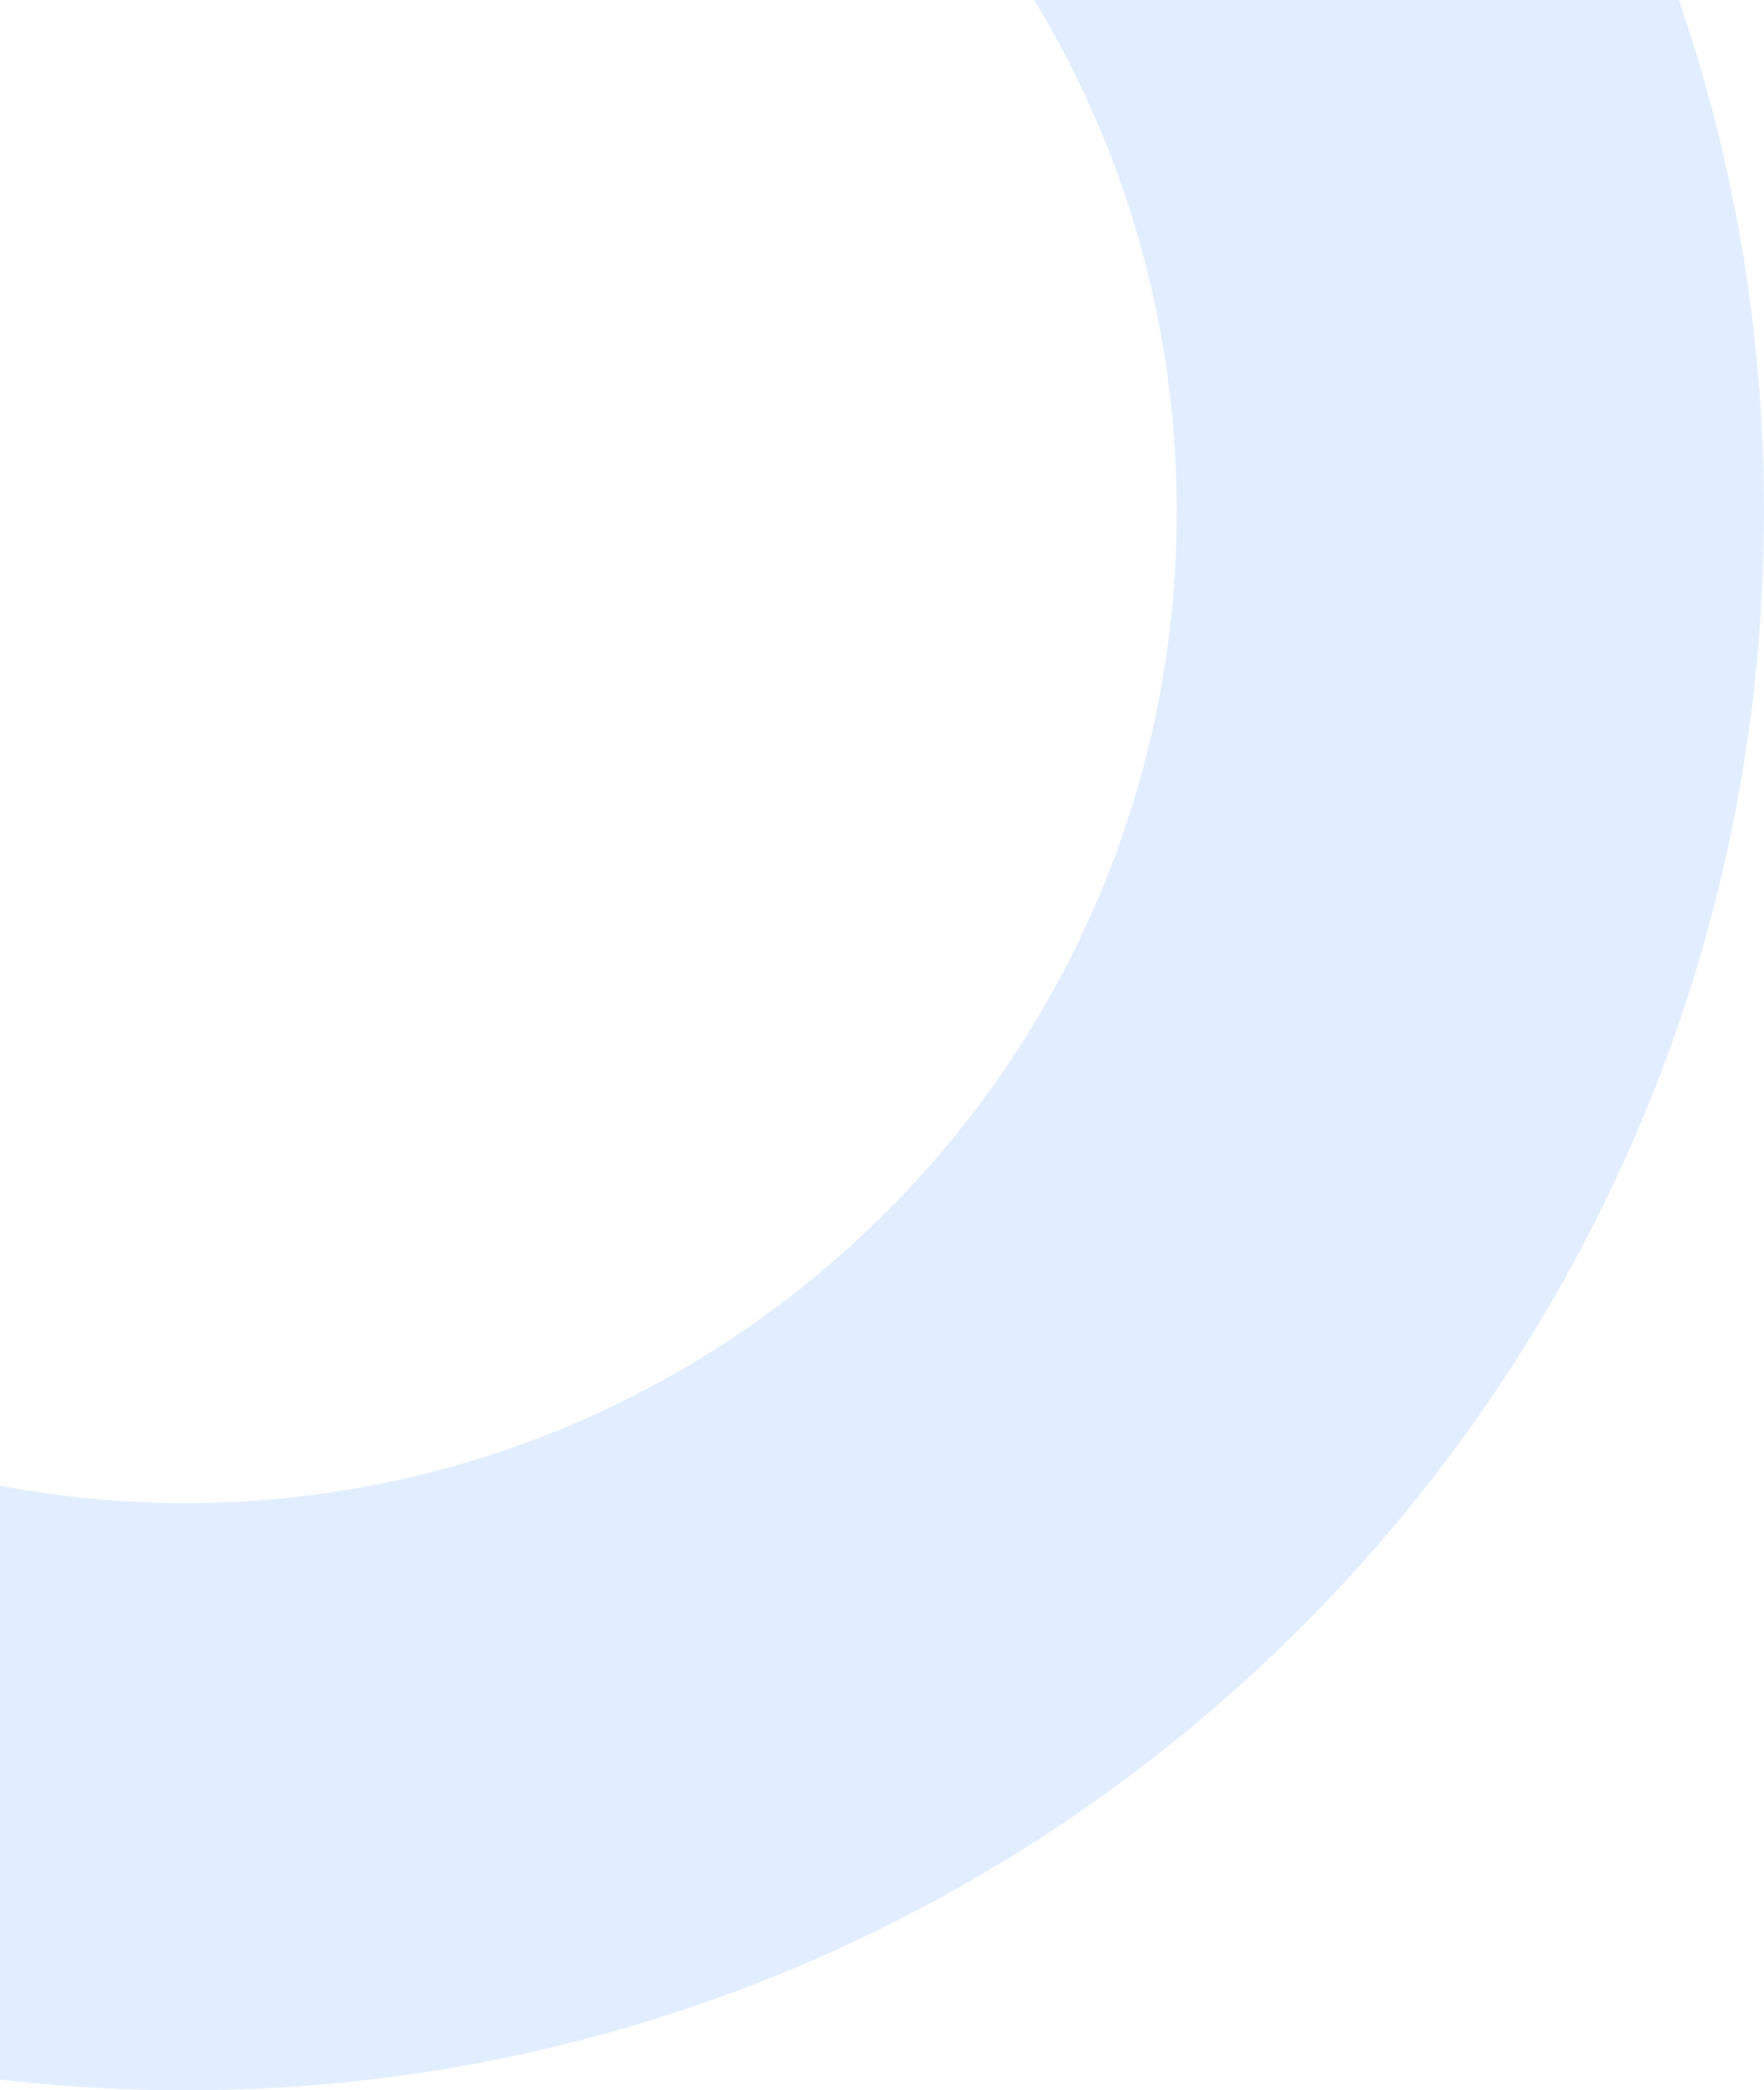 <svg width="200" height="237" viewBox="0 0 200 237" fill="none" xmlns="http://www.w3.org/2000/svg">
<path opacity="0.12" d="M21 237C-77.694 237 -158 156.707 -158 58C-158 -40.707 -77.707 -121 21 -121C119.707 -121 200 -40.707 200 58C200 156.707 119.694 237 21 237ZM21 -54.415C-40.981 -54.415 -91.415 -3.981 -91.415 58C-91.415 119.981 -40.981 170.415 21 170.415C82.981 170.415 133.415 119.981 133.415 58C133.415 -3.981 82.981 -54.415 21 -54.415Z" fill="#0D6DFD"/>
</svg>
